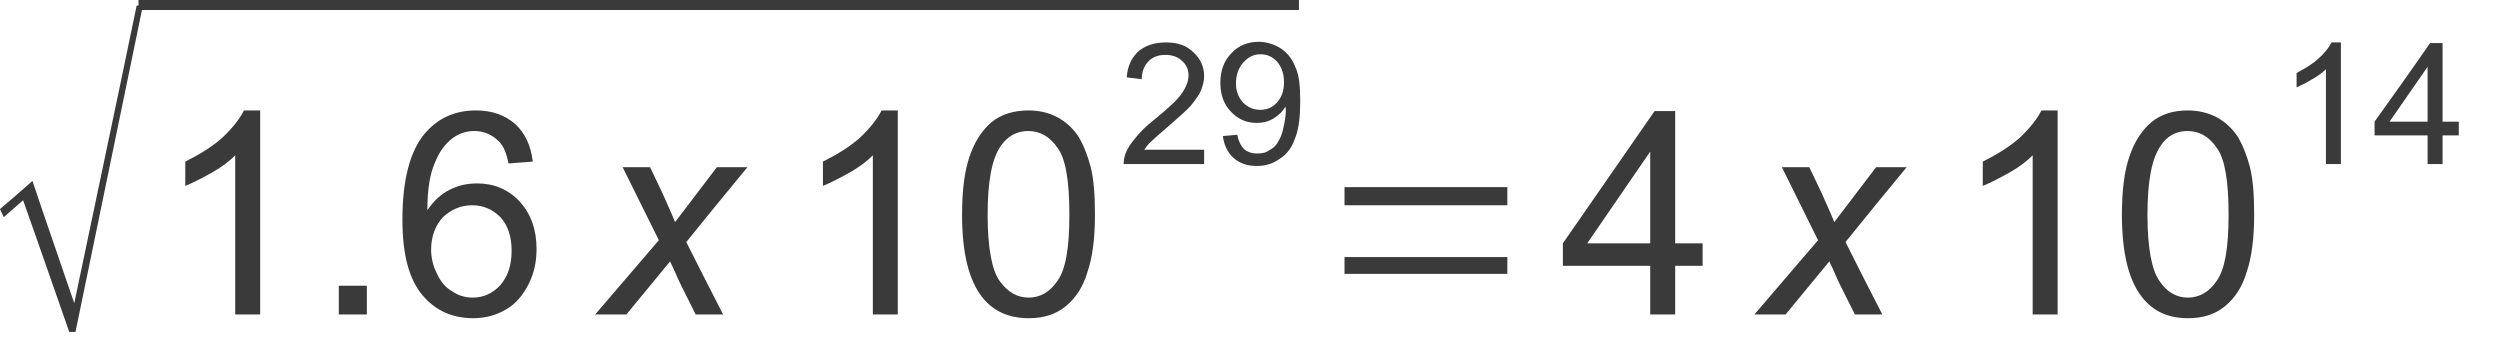 <?xml version="1.0" encoding="UTF-8" standalone="no"?>
<svg
   xmlns:dc="http://purl.org/dc/elements/1.1/"
   xmlns:cc="http://creativecommons.org/ns#"
   xmlns:rdf="http://www.w3.org/1999/02/22-rdf-syntax-ns#"
   xmlns:svg="http://www.w3.org/2000/svg"
   xmlns="http://www.w3.org/2000/svg"
   id="svg39"
   height="5.33mm"
   width="39.43mm"
   version="1.0">
  <defs
     id="defs3">
    <pattern
       y="0"
       x="0"
       height="6"
       width="6"
       patternUnits="userSpaceOnUse"
       id="EMFhbasepattern" />
  </defs>
  <path
     id="path5"
     d="  M 4.128,19.786   C 3.198,17.145 2.306,14.542 1.376,11.938   C 1.004,12.273 0.595,12.608 0.223,12.943   C 0.149,12.794 0.074,12.608 0,12.459   C 0.669,11.901 1.302,11.343 1.934,10.785   C 2.752,13.24 3.608,15.658 4.426,18.075   C 5.653,12.199 6.918,6.285 8.145,0.335   C 8.256,0.335 8.405,0.335 8.517,0.335   C 7.178,6.843 5.839,13.314 4.5,19.786   C 4.351,19.786 4.24,19.786 4.128,19.786   z "
     style="fill:#3a3a3a;fill-rule:evenodd;fill-opacity:1;stroke:none;" />
  <path
     id="path7"
     d="  M 8.256,0   C 31.278,0 54.374,0 77.432,0   C 77.432,0.186 77.432,0.409 77.432,0.595   C 54.374,0.595 31.278,0.595 8.256,0.595   C 8.256,0.409 8.256,0.186 8.256,0   z "
     style="fill:#3a3a3a;fill-rule:evenodd;fill-opacity:1;stroke:none;" />
  <path
     id="path9"
     d="  M 15.509,18.744   C 15.025,18.744 14.505,18.744 14.021,18.744   C 14.021,15.62 14.021,12.459 14.021,9.261   C 13.649,9.633 13.203,9.967 12.608,10.302   C 12.013,10.637 11.492,10.897 11.046,11.083   C 11.046,10.6 11.046,10.116 11.046,9.633   C 11.864,9.223 12.608,8.777 13.24,8.219   C 13.835,7.661 14.281,7.104 14.542,6.583   C 14.877,6.583 15.211,6.583 15.509,6.583   C 15.509,10.637 15.509,14.728 15.509,18.744   z "
     style="fill:#3a3a3a;fill-rule:evenodd;fill-opacity:1;stroke:none;" />
  <path
     id="path11"
     d="  M 20.195,17.034   C 20.753,17.034 21.311,17.034 21.868,17.034   C 21.868,17.629 21.868,18.187 21.868,18.744   C 21.311,18.744 20.753,18.744 20.195,18.744   C 20.195,18.187 20.195,17.629 20.195,17.034   z "
     style="fill:#3a3a3a;fill-rule:evenodd;fill-opacity:1;stroke:none;" />
  <path
     id="path13"
     d="  M 31.761,9.633   C 31.278,9.67 30.832,9.707 30.311,9.744   C 30.199,9.149 30.013,8.703 29.753,8.442   C 29.344,8.033 28.86,7.81 28.265,7.81   C 27.782,7.81 27.373,7.959 27.001,8.219   C 26.555,8.554 26.183,9.037 25.922,9.707   C 25.625,10.376 25.476,11.306 25.476,12.533   C 25.848,11.976 26.294,11.566 26.815,11.306   C 27.336,11.046 27.856,10.934 28.451,10.934   C 29.418,10.934 30.274,11.269 30.98,12.013   C 31.65,12.757 31.984,13.686 31.984,14.839   C 31.984,15.62 31.836,16.29 31.501,16.959   C 31.166,17.591 30.757,18.112 30.162,18.447   C 29.604,18.782 28.935,18.968 28.228,18.968   C 26.964,18.968 25.96,18.521 25.178,17.591   C 24.397,16.662 23.988,15.211 23.988,13.091   C 23.988,10.748 24.435,9.037 25.29,7.996   C 26.071,7.066 27.075,6.583 28.377,6.583   C 29.307,6.583 30.088,6.843 30.72,7.401   C 31.278,7.922 31.65,8.666 31.761,9.633   z  M 25.699,14.877   C 25.699,15.36 25.811,15.843 26.034,16.29   C 26.257,16.773 26.555,17.145 26.964,17.368   C 27.336,17.629 27.745,17.74 28.191,17.74   C 28.823,17.74 29.381,17.48 29.827,16.996   C 30.274,16.476 30.497,15.806 30.497,14.951   C 30.497,14.095 30.274,13.426 29.827,12.943   C 29.381,12.496 28.823,12.236 28.154,12.236   C 27.447,12.236 26.889,12.496 26.406,12.943   C 25.96,13.426 25.699,14.095 25.699,14.877   z "
     style="fill:#3a3a3a;fill-rule:evenodd;fill-opacity:1;stroke:none;" />
  <path
     id="path15"
     d="  M 35.48,18.744   C 36.745,17.257 38.009,15.806 39.274,14.319   C 38.567,12.868 37.824,11.418 37.117,9.967   C 37.675,9.967 38.195,9.967 38.753,9.967   C 39.014,10.488 39.237,11.009 39.497,11.529   C 39.757,12.124 40.018,12.682 40.241,13.24   C 41.059,12.162 41.915,11.046 42.733,9.967   C 43.328,9.967 43.96,9.967 44.555,9.967   C 43.328,11.455 42.101,12.943 40.91,14.43   C 41.617,15.843 42.361,17.294 43.105,18.744   C 42.547,18.744 41.989,18.744 41.468,18.744   C 41.171,18.149 40.873,17.554 40.576,16.959   C 40.39,16.587 40.204,16.104 39.943,15.583   C 39.088,16.624 38.233,17.666 37.34,18.744   C 36.745,18.744 36.113,18.744 35.48,18.744   z "
     style="fill:#3a3a3a;fill-rule:evenodd;fill-opacity:1;stroke:none;" />
  <path
     id="path17"
     d="  M 53.518,18.744   C 53.035,18.744 52.514,18.744 52.031,18.744   C 52.031,15.62 52.031,12.459 52.031,9.261   C 51.659,9.633 51.212,9.967 50.617,10.302   C 50.022,10.637 49.502,10.897 49.055,11.083   C 49.055,10.6 49.055,10.116 49.055,9.633   C 49.873,9.223 50.617,8.777 51.25,8.219   C 51.845,7.661 52.291,7.104 52.551,6.583   C 52.886,6.583 53.221,6.583 53.518,6.583   C 53.518,10.637 53.518,14.728 53.518,18.744   z "
     style="fill:#3a3a3a;fill-rule:evenodd;fill-opacity:1;stroke:none;" />
  <path
     id="path19"
     d="  M 57.349,12.794   C 57.349,11.343 57.498,10.19 57.795,9.335   C 58.093,8.442 58.539,7.773 59.097,7.289   C 59.692,6.806 60.436,6.583 61.328,6.583   C 61.961,6.583 62.556,6.732 63.039,6.992   C 63.523,7.252 63.932,7.624 64.267,8.108   C 64.564,8.591 64.824,9.223 65.01,9.93   C 65.196,10.637 65.271,11.604 65.271,12.794   C 65.271,14.207 65.122,15.36 64.824,16.215   C 64.564,17.108 64.118,17.777 63.523,18.261   C 62.928,18.744 62.221,18.968 61.328,18.968   C 60.138,18.968 59.209,18.558 58.539,17.703   C 57.758,16.699 57.349,15.1 57.349,12.794   z  M 58.874,12.794   C 58.874,14.802 59.134,16.104 59.58,16.736   C 60.064,17.406 60.622,17.74 61.328,17.74   C 61.998,17.74 62.593,17.406 63.039,16.736   C 63.523,16.067 63.746,14.802 63.746,12.794   C 63.746,10.785 63.523,9.447 63.039,8.814   C 62.593,8.145 61.998,7.81 61.291,7.81   C 60.622,7.81 60.064,8.108 59.655,8.703   C 59.134,9.447 58.874,10.785 58.874,12.794   z "
     style="fill:#3a3a3a;fill-rule:evenodd;fill-opacity:1;stroke:none;" />
  <path
     id="path21"
     d="  M 71.779,8.926   L 71.779,9.781   L 66.981,9.781   C 66.981,9.558 67.019,9.372 67.093,9.149   C 67.205,8.852 67.428,8.517 67.688,8.219   C 67.948,7.885 68.32,7.513 68.841,7.104   C 69.622,6.471 70.18,5.951 70.44,5.579   C 70.701,5.207 70.849,4.835 70.849,4.5   C 70.849,4.165 70.738,3.868 70.477,3.645   C 70.217,3.384 69.882,3.273 69.473,3.273   C 69.064,3.273 68.729,3.384 68.469,3.645   C 68.209,3.905 68.06,4.277 68.06,4.723   L 67.167,4.612   C 67.205,3.942 67.465,3.422 67.874,3.05   C 68.283,2.715 68.804,2.529 69.51,2.529   C 70.217,2.529 70.738,2.715 71.147,3.124   C 71.556,3.496 71.779,3.979 71.779,4.537   C 71.779,4.835 71.705,5.095 71.593,5.393   C 71.482,5.653 71.258,5.951 70.998,6.285   C 70.738,6.583 70.254,6.992 69.622,7.55   C 69.101,7.996 68.767,8.294 68.618,8.442   C 68.432,8.591 68.32,8.777 68.209,8.926   L 71.779,8.926   z "
     style="fill:#3a3a3a;fill-rule:evenodd;fill-opacity:1;stroke:none;" />
  <path
     id="path23"
     d="  M 72.895,8.108   L 73.75,8.033   C 73.825,8.405 73.973,8.703 74.159,8.889   C 74.383,9.075 74.643,9.149 74.94,9.149   C 75.201,9.149 75.461,9.112 75.647,8.963   C 75.87,8.852 76.056,8.703 76.168,8.48   C 76.316,8.256 76.428,7.996 76.502,7.624   C 76.577,7.289 76.651,6.918 76.651,6.546   C 76.651,6.508 76.651,6.471 76.614,6.36   C 76.465,6.657 76.205,6.88 75.907,7.066   C 75.61,7.252 75.275,7.327 74.903,7.327   C 74.308,7.327 73.787,7.104 73.378,6.657   C 72.969,6.248 72.746,5.653 72.746,4.946   C 72.746,4.203 72.969,3.608 73.416,3.161   C 73.825,2.715 74.383,2.492 75.052,2.492   C 75.498,2.492 75.945,2.641 76.316,2.864   C 76.726,3.124 77.023,3.496 77.209,3.979   C 77.432,4.426 77.507,5.095 77.507,5.988   C 77.507,6.918 77.432,7.661 77.209,8.219   C 77.023,8.777 76.726,9.186 76.316,9.447   C 75.907,9.744 75.461,9.893 74.94,9.893   C 74.345,9.893 73.899,9.744 73.527,9.409   C 73.192,9.112 72.969,8.666 72.895,8.108   z  M 76.54,4.909   C 76.54,4.389 76.391,3.979 76.131,3.682   C 75.87,3.384 75.535,3.236 75.126,3.236   C 74.754,3.236 74.42,3.384 74.122,3.719   C 73.825,4.054 73.676,4.463 73.676,4.984   C 73.676,5.43 73.825,5.802 74.085,6.099   C 74.383,6.397 74.717,6.546 75.126,6.546   C 75.535,6.546 75.87,6.397 76.131,6.099   C 76.391,5.802 76.54,5.43 76.54,4.909   z "
     style="fill:#3a3a3a;fill-rule:evenodd;fill-opacity:1;stroke:none;" />
  <path
     id="path25"
     d="  M 80.147,16.327   C 80.147,15.992 80.147,15.658 80.147,15.323   C 83.383,15.323 86.618,15.323 89.854,15.323   C 89.854,15.658 89.854,15.992 89.854,16.327   C 86.618,16.327 83.383,16.327 80.147,16.327   z  M 80.147,12.236   C 80.147,11.864 80.147,11.529 80.147,11.157   C 83.383,11.157 86.618,11.157 89.854,11.157   C 89.854,11.529 89.854,11.864 89.854,12.236   C 86.618,12.236 83.383,12.236 80.147,12.236   z "
     style="fill:#3a3a3a;fill-rule:evenodd;fill-opacity:1;stroke:none;" />
  <path
     id="path27"
     d="  M 98.371,18.744   C 98.371,17.777 98.371,16.81 98.371,15.843   C 96.623,15.843 94.912,15.843 93.164,15.843   C 93.164,15.434 93.164,14.951 93.164,14.505   C 94.987,11.864 96.809,9.261 98.631,6.62   C 99.04,6.62 99.449,6.62 99.859,6.62   C 99.859,9.261 99.859,11.864 99.859,14.505   C 100.379,14.505 100.937,14.505 101.495,14.505   C 101.495,14.951 101.495,15.434 101.495,15.843   C 100.937,15.843 100.379,15.843 99.859,15.843   C 99.859,16.81 99.859,17.777 99.859,18.744   C 99.375,18.744 98.854,18.744 98.371,18.744   z  M 98.371,14.505   C 98.371,12.682 98.371,10.86 98.371,9.037   C 97.106,10.86 95.879,12.682 94.615,14.505   C 95.879,14.505 97.106,14.505 98.371,14.505   z "
     style="fill:#3a3a3a;fill-rule:evenodd;fill-opacity:1;stroke:none;" />
  <path
     id="path29"
     d="  M 104.582,18.744   C 105.846,17.257 107.111,15.806 108.375,14.319   C 107.669,12.868 106.925,11.418 106.218,9.967   C 106.776,9.967 107.297,9.967 107.855,9.967   C 108.115,10.488 108.338,11.009 108.599,11.529   C 108.859,12.124 109.119,12.682 109.342,13.24   C 110.161,12.162 111.016,11.046 111.834,9.967   C 112.429,9.967 113.061,9.967 113.657,9.967   C 112.429,11.455 111.202,12.943 110.012,14.43   C 110.718,15.843 111.462,17.294 112.206,18.744   C 111.648,18.744 111.09,18.744 110.57,18.744   C 110.272,18.149 109.975,17.554 109.677,16.959   C 109.491,16.587 109.305,16.104 109.045,15.583   C 108.189,16.624 107.334,17.666 106.441,18.744   C 105.846,18.744 105.214,18.744 104.582,18.744   z "
     style="fill:#3a3a3a;fill-rule:evenodd;fill-opacity:1;stroke:none;" />
  <path
     id="path31"
     d="  M 122.657,18.744   C 122.173,18.744 121.653,18.744 121.169,18.744   C 121.169,15.62 121.169,12.459 121.169,9.261   C 120.797,9.633 120.351,9.967 119.756,10.302   C 119.161,10.637 118.64,10.897 118.194,11.083   C 118.194,10.6 118.194,10.116 118.194,9.633   C 119.012,9.223 119.756,8.777 120.388,8.219   C 120.983,7.661 121.43,7.104 121.69,6.583   C 122.025,6.583 122.359,6.583 122.657,6.583   C 122.657,10.637 122.657,14.728 122.657,18.744   z "
     style="fill:#3a3a3a;fill-rule:evenodd;fill-opacity:1;stroke:none;" />
  <path
     id="path33"
     d="  M 126.488,12.794   C 126.488,11.343 126.636,10.19 126.934,9.335   C 127.231,8.442 127.678,7.773 128.236,7.289   C 128.831,6.806 129.537,6.583 130.43,6.583   C 131.062,6.583 131.657,6.732 132.141,6.992   C 132.624,7.252 133.033,7.624 133.368,8.108   C 133.665,8.591 133.926,9.223 134.112,9.93   C 134.298,10.637 134.372,11.604 134.372,12.794   C 134.372,14.207 134.223,15.36 133.926,16.215   C 133.665,17.108 133.219,17.777 132.624,18.261   C 132.029,18.744 131.322,18.968 130.43,18.968   C 129.24,18.968 128.347,18.558 127.678,17.703   C 126.897,16.699 126.488,15.1 126.488,12.794   z  M 128.012,12.794   C 128.012,14.802 128.273,16.104 128.719,16.736   C 129.165,17.406 129.723,17.74 130.43,17.74   C 131.099,17.74 131.694,17.406 132.141,16.736   C 132.624,16.067 132.847,14.802 132.847,12.794   C 132.847,10.785 132.624,9.447 132.141,8.814   C 131.694,8.145 131.099,7.81 130.393,7.81   C 129.723,7.81 129.165,8.108 128.793,8.703   C 128.273,9.447 128.012,10.785 128.012,12.794   z "
     style="fill:#3a3a3a;fill-rule:evenodd;fill-opacity:1;stroke:none;" />
  <path
     id="path35"
     d="  M 139.542,9.781   L 138.649,9.781   L 138.649,4.128   C 138.463,4.314 138.166,4.537 137.831,4.723   C 137.459,4.946 137.161,5.095 136.901,5.207   L 136.901,4.351   C 137.385,4.091 137.831,3.831 138.203,3.496   C 138.575,3.161 138.835,2.827 138.984,2.529   L 139.542,2.529   L 139.542,9.781   z "
     style="fill:#3a3a3a;fill-rule:evenodd;fill-opacity:1;stroke:none;" />
  <path
     id="path37"
     d="  M 144.711,9.781   C 144.711,9.223 144.711,8.628 144.711,8.071   C 143.67,8.071 142.629,8.071 141.55,8.071   C 141.55,7.81 141.55,7.513 141.55,7.252   C 142.666,5.69 143.781,4.128 144.86,2.566   C 145.12,2.566 145.343,2.566 145.604,2.566   C 145.604,4.128 145.604,5.69 145.604,7.252   C 145.939,7.252 146.236,7.252 146.571,7.252   C 146.571,7.513 146.571,7.81 146.571,8.071   C 146.236,8.071 145.939,8.071 145.604,8.071   C 145.604,8.628 145.604,9.223 145.604,9.781   C 145.306,9.781 145.009,9.781 144.711,9.781   z  M 144.711,7.252   C 144.711,6.174 144.711,5.058 144.711,3.979   C 143.967,5.058 143.186,6.174 142.443,7.252   C 143.186,7.252 143.967,7.252 144.711,7.252   z "
     style="fill:#3a3a3a;fill-rule:evenodd;fill-opacity:1;stroke:none;" />
</svg>
